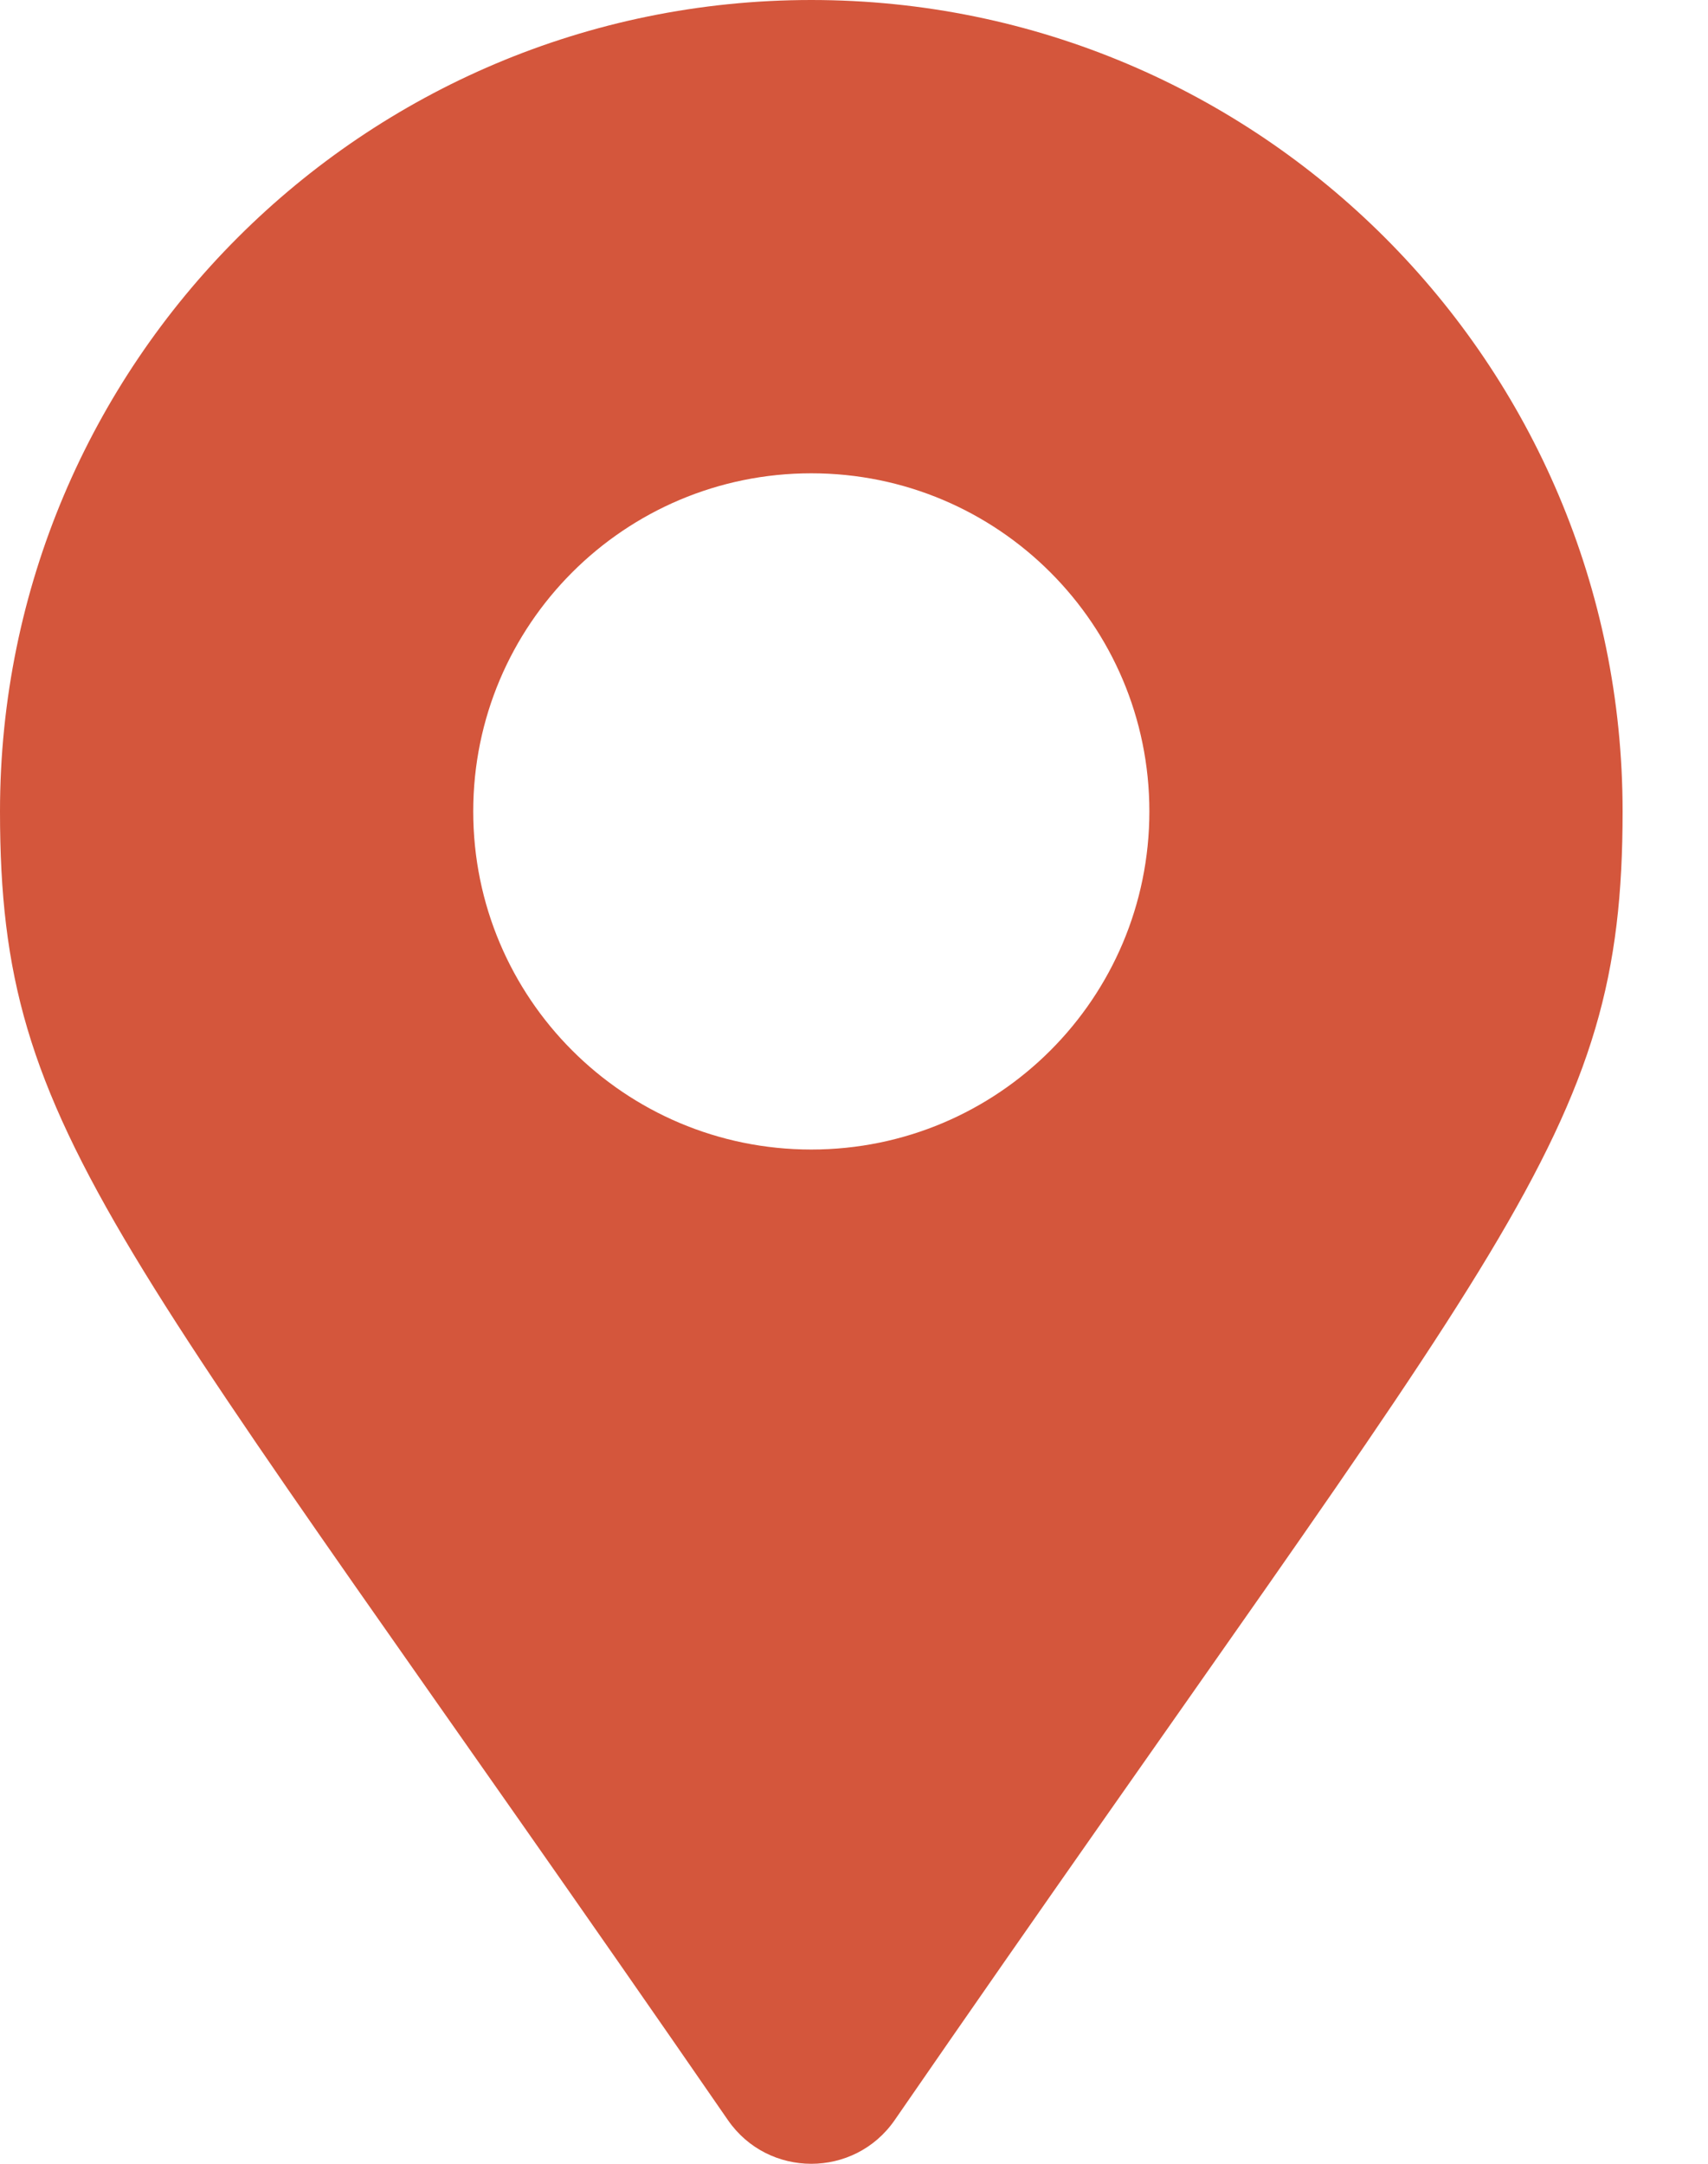 <svg width="15" height="19" viewBox="0 0 15 19" fill="none" xmlns="http://www.w3.org/2000/svg">
<path d="M6.393 18.617C1.001 10.8 0 9.998 0 7.125C0 3.19 3.19 0 7.125 0C11.06 0 14.25 3.19 14.25 7.125C14.25 9.998 13.249 10.8 7.857 18.617C7.503 19.128 6.747 19.128 6.393 18.617ZM7.125 10.094C8.765 10.094 10.094 8.765 10.094 7.125C10.094 5.485 8.765 4.156 7.125 4.156C5.485 4.156 4.156 5.485 4.156 7.125C4.156 8.765 5.485 10.094 7.125 10.094Z" fill="#D4563C"/>
</svg>
